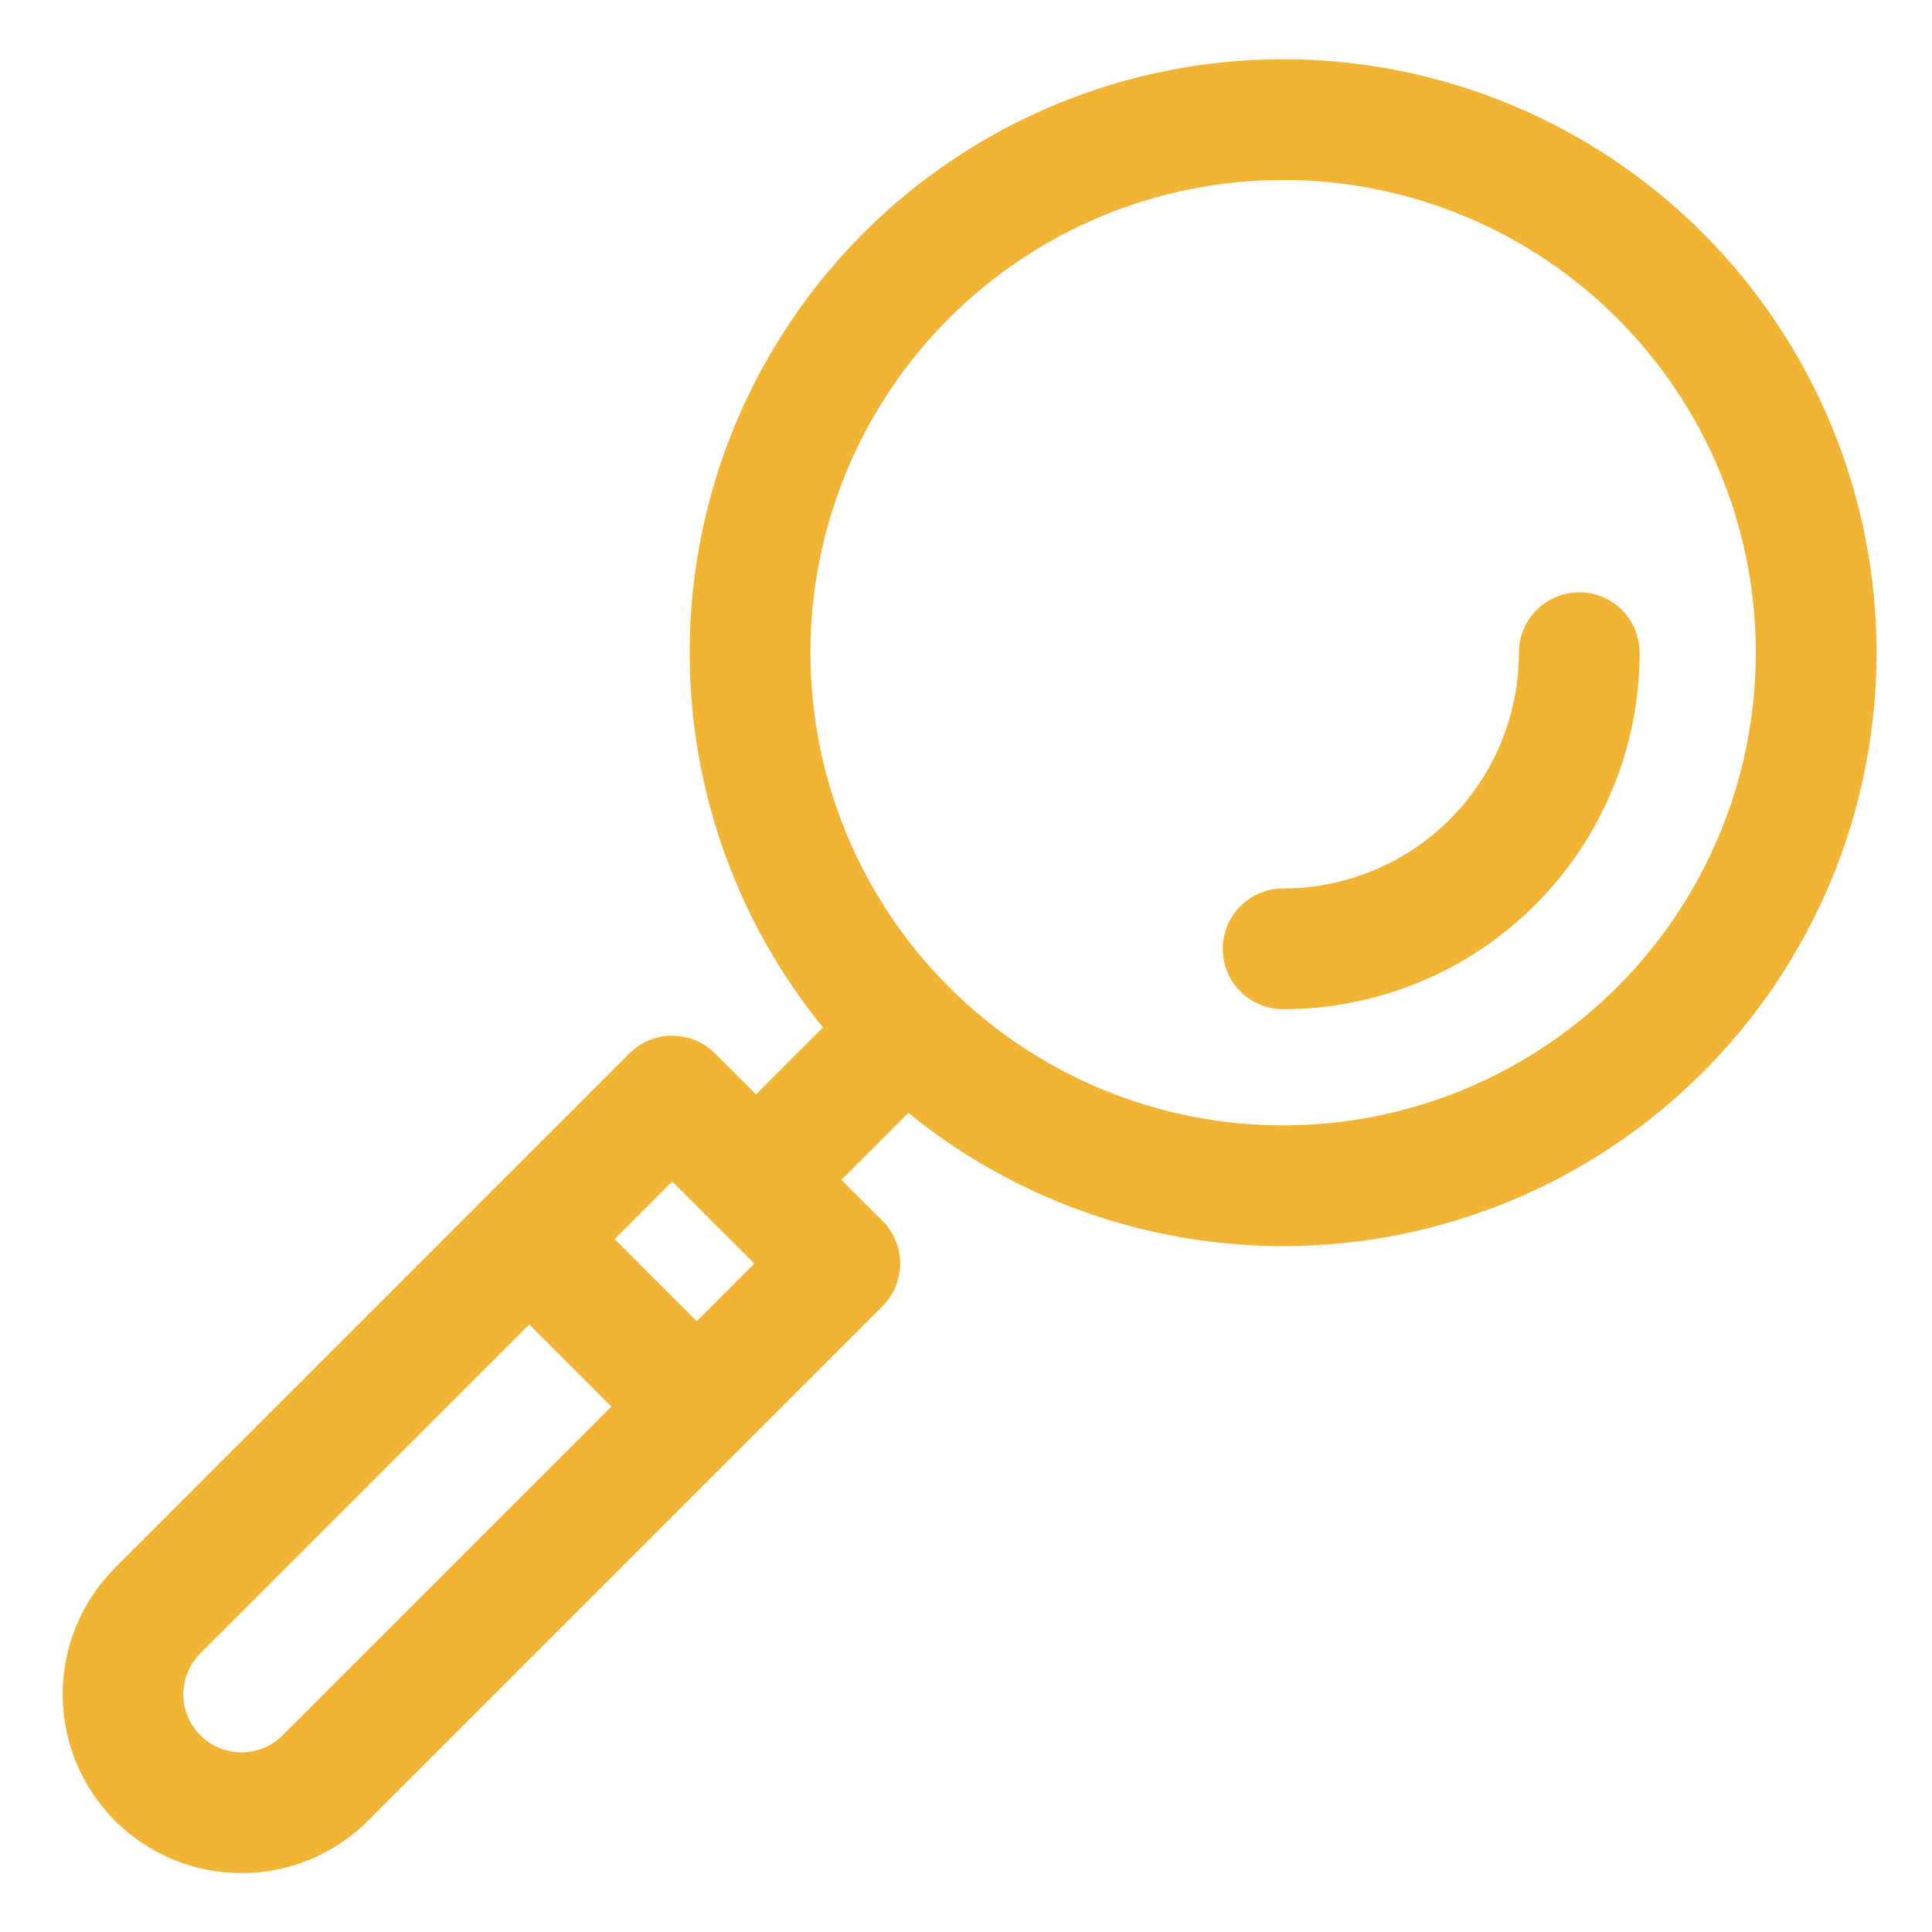 <svg width="72" height="72" viewBox="0 0 72 72" fill="none" xmlns="http://www.w3.org/2000/svg">
<path d="M25.052 40.846L5.878 60.02" stroke="#F1B434" stroke-width="4.5"/>
<path d="M31.295 47.09L12.122 66.263" stroke="#F1B434" stroke-width="4.5"/>
<path d="M12.122 66.263C11.294 67.091 10.171 67.556 9 67.556C7.829 67.556 6.706 67.091 5.878 66.263" stroke="#F1B434" stroke-width="4.5" stroke-linecap="round" stroke-linejoin="round"/>
<path d="M5.878 60.02C5.05 60.848 4.585 61.971 4.585 63.142C4.585 64.313 5.05 65.436 5.878 66.263" stroke="#F1B434" stroke-width="4.5" stroke-linecap="round" stroke-linejoin="round"/>
<path d="M67.684 24.324C67.684 26.933 67.171 29.516 66.172 31.926C65.174 34.336 63.711 36.526 61.866 38.371C60.021 40.216 57.831 41.679 55.421 42.678C53.01 43.676 50.427 44.19 47.818 44.19C45.209 44.19 42.626 43.676 40.216 42.678C37.805 41.679 35.615 40.216 33.771 38.371C31.926 36.526 30.462 34.336 29.464 31.926C28.466 29.516 27.952 26.933 27.952 24.324C27.952 19.055 30.045 14.002 33.771 10.276C37.496 6.55 42.549 4.457 47.818 4.457C50.427 4.457 53.01 4.971 55.421 5.97C57.831 6.968 60.021 8.431 61.866 10.276C63.711 12.121 65.174 14.311 66.172 16.721C67.171 19.131 67.684 21.715 67.684 24.324Z" stroke="#F1B434" stroke-width="4.5" stroke-linecap="round" stroke-linejoin="round"/>
<path d="M25.052 40.846L31.295 47.09" stroke="#F1B434" stroke-width="4.5" stroke-linecap="round" stroke-linejoin="round"/>
<path d="M28.174 43.968L33.771 38.371" stroke="#F1B434" stroke-width="4.5" stroke-linecap="round" stroke-linejoin="round"/>
<path d="M19.723 46.175L25.966 52.419" stroke="#F1B434" stroke-width="4.5" stroke-linecap="round" stroke-linejoin="round"/>
<path d="M58.855 24.324C58.855 27.251 57.692 30.058 55.622 32.128C53.553 34.198 50.745 35.36 47.818 35.36" stroke="#F1B434" stroke-width="4.5" stroke-linecap="round" stroke-linejoin="round"/>
</svg>
